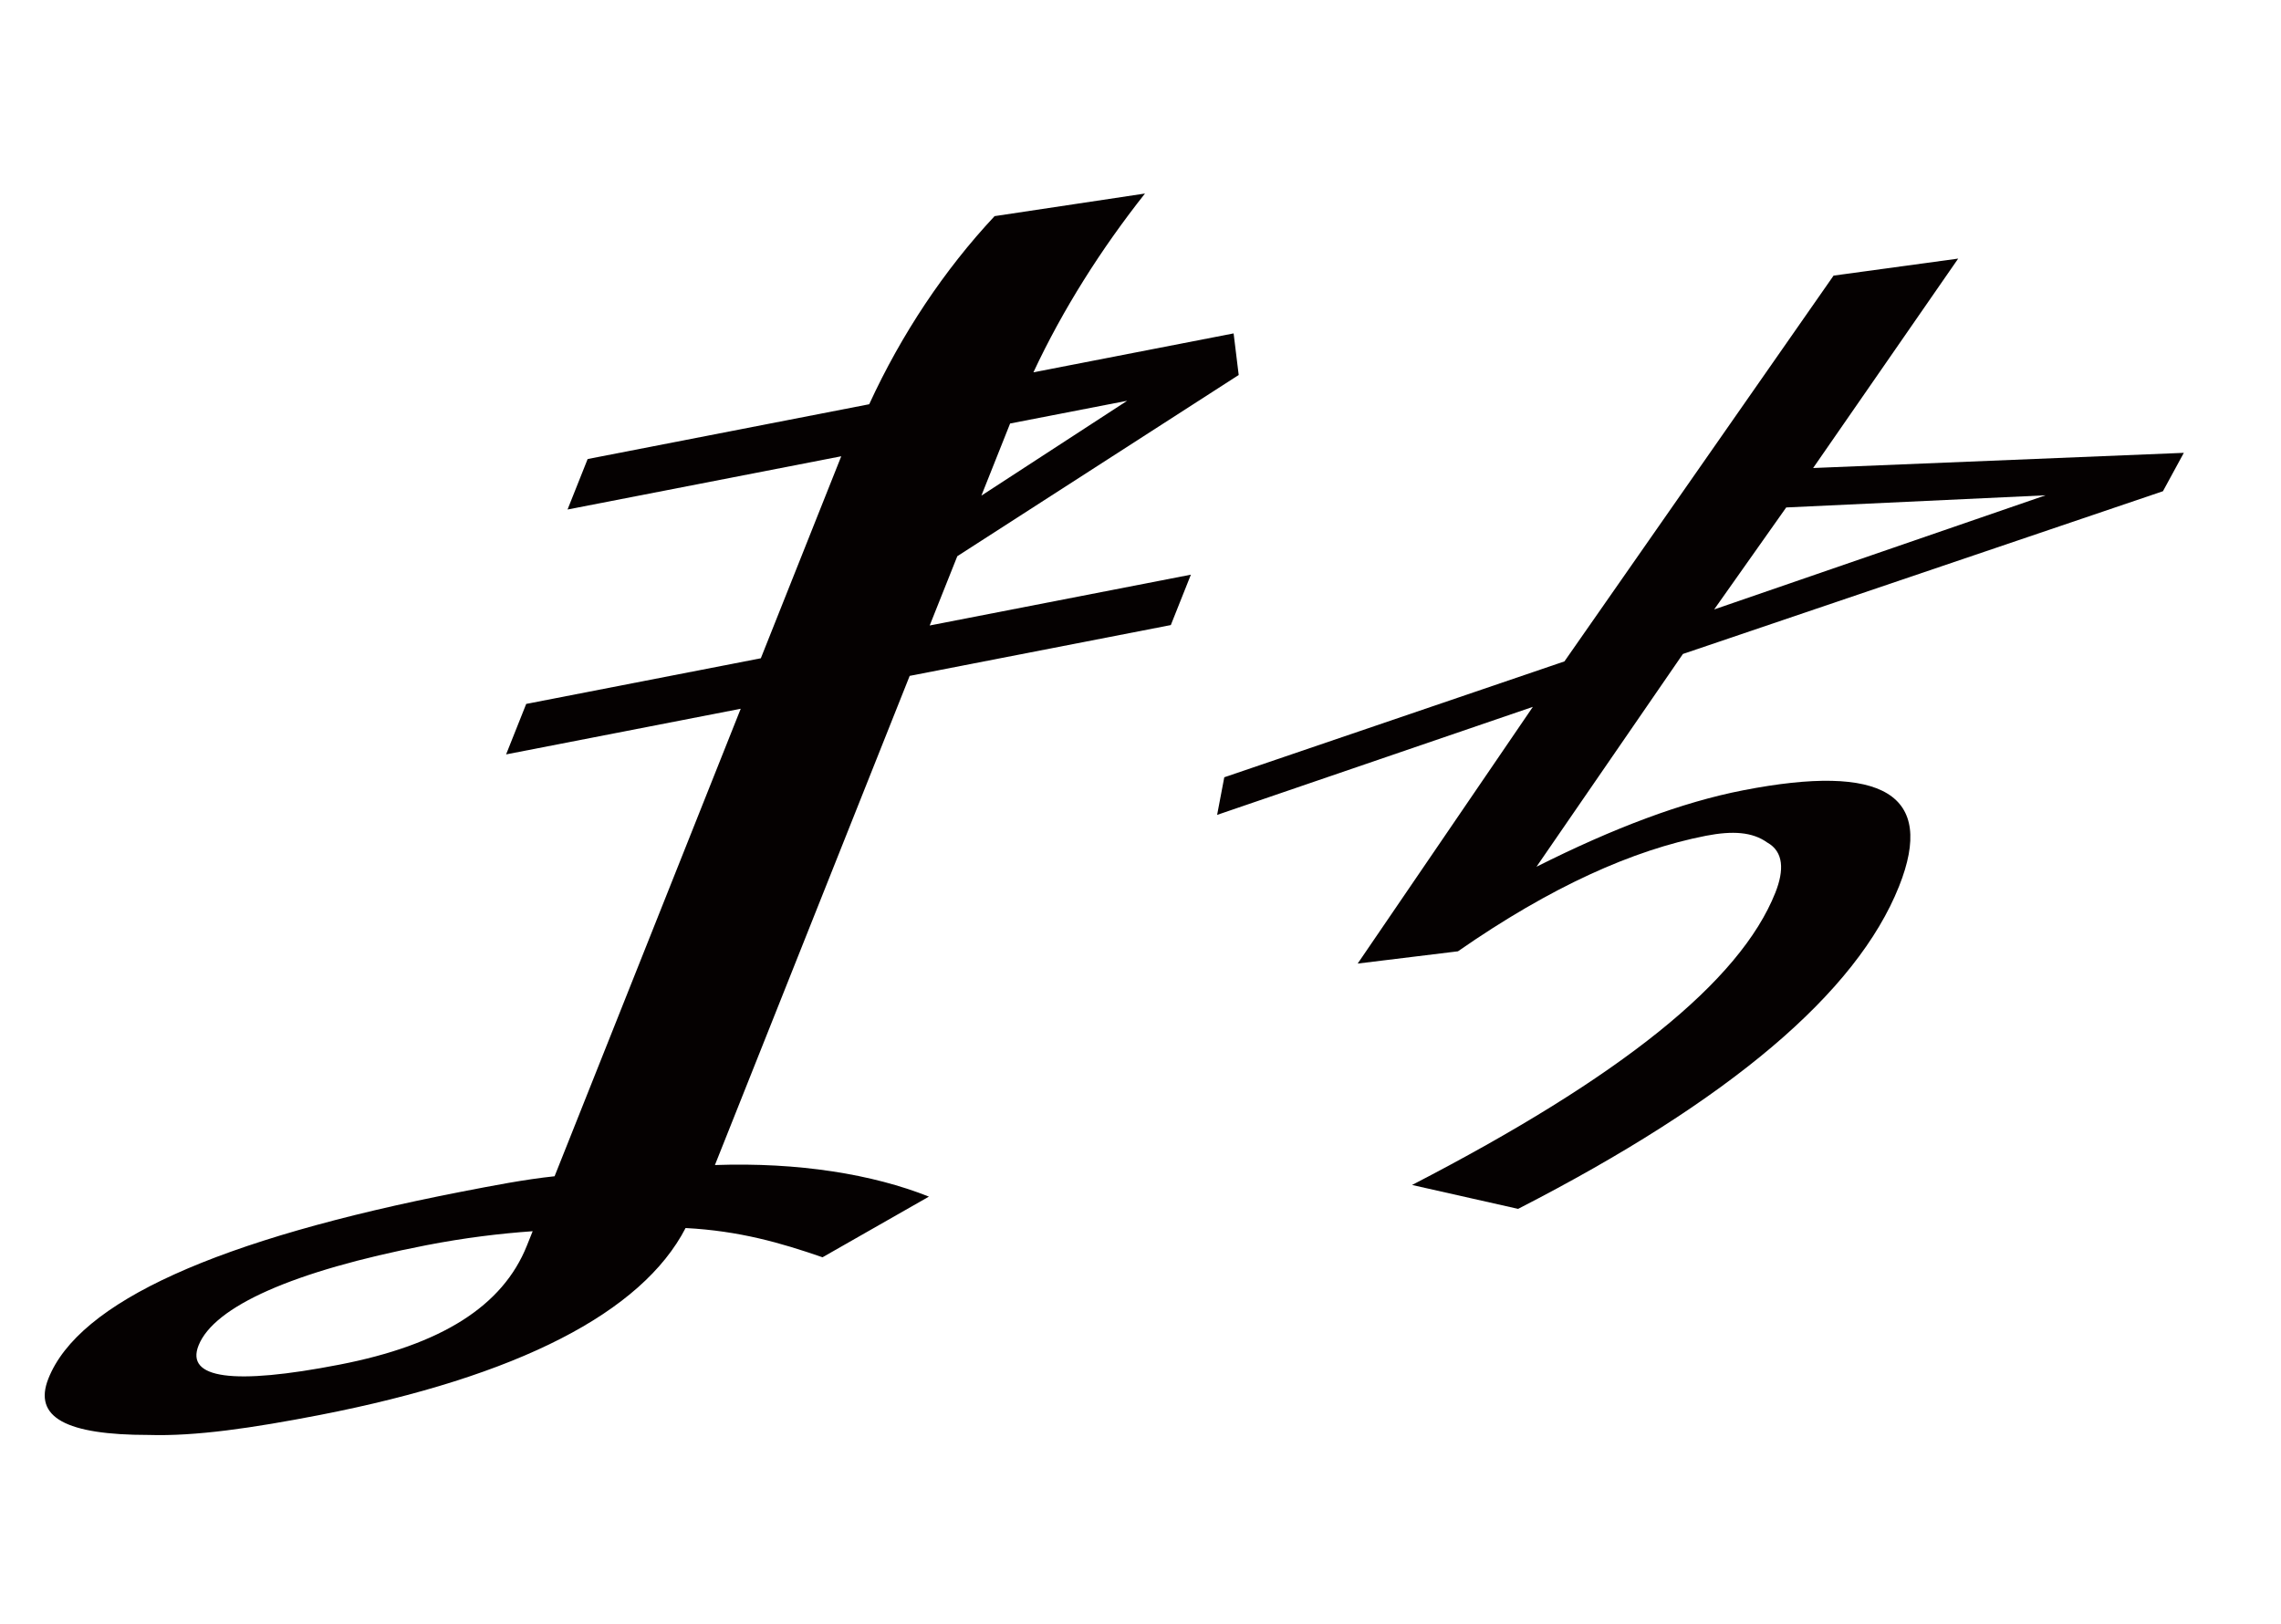 <?xml version="1.0" encoding="UTF-8"?><svg id="_レイヤー_2" xmlns="http://www.w3.org/2000/svg" viewBox="0 0 264.34 188.19"><defs><style>.cls-1{fill:none;}.cls-2{fill:#050101;}</style></defs><g id="_レイヤー_1-2"><path class="cls-2" d="m135.68,72.45l2.33-5.85-30.27,5.89,3.2-8.03,32.61-21-.59-4.82-23.2,4.51c3.41-7.3,7.88-14.34,12.93-20.72l-17.43,2.62c-5.82,6.22-10.79,13.67-14.53,21.8l-32.63,6.35-2.33,5.85,31.72-6.17-9.32,23.41-27.19,5.29-2.33,5.85,27.19-5.29-21.57,54.18c-3.49.37-7.12,1.08-10.74,1.78-28.46,5.54-44.4,12.8-47.92,21.66-1.8,4.52,2.08,6.54,11.61,6.54,5.45.17,12.02-.8,19.82-2.31,23.02-4.48,37.35-11.89,42.41-21.67,6.22.33,11.02,1.71,15.87,3.39l12.33-7.03c-6.49-2.59-15.13-4-24.8-3.66l22.57-56.69,30.27-5.89Zm-5.03-26.02l-16.92,11.01,3.33-8.36,13.6-2.64Zm-68.92,96.26l-.67,1.67c-2.8,7.02-9.93,11.5-21.71,13.79-12.33,2.4-17.87,1.62-16.34-2.22,1.8-4.52,10.95-8.61,26.36-11.61,4.53-.88,8.57-1.36,12.36-1.63Z"/><path class="cls-2" d="m253.09,52.48l-42.97,1.76,16.81-24.27-14.44,1.97-31.19,44.71-39.42,13.43-.83,4.36,36.59-12.52-20.3,29.75,11.62-1.42c10.79-7.5,20.28-11.74,28.74-13.39,3.1-.6,5.38-.45,7.1.78,1.92,1.07,1.97,3.22.94,5.82-4.09,10.28-17.87,21.35-42.1,33.87l12.29,2.77c24.51-12.57,39.23-25.03,44.15-37.39,4.25-10.67-1.86-14.28-18.07-11.12-7.05,1.37-15,4.36-23.95,8.86l16.97-24.66,55.63-18.86,2.41-4.43Zm-16,4.91l-38.44,13.24,8.35-11.82,30.09-1.41Z"/><rect class="cls-1" width="264.34" height="188.19"/></g></svg>